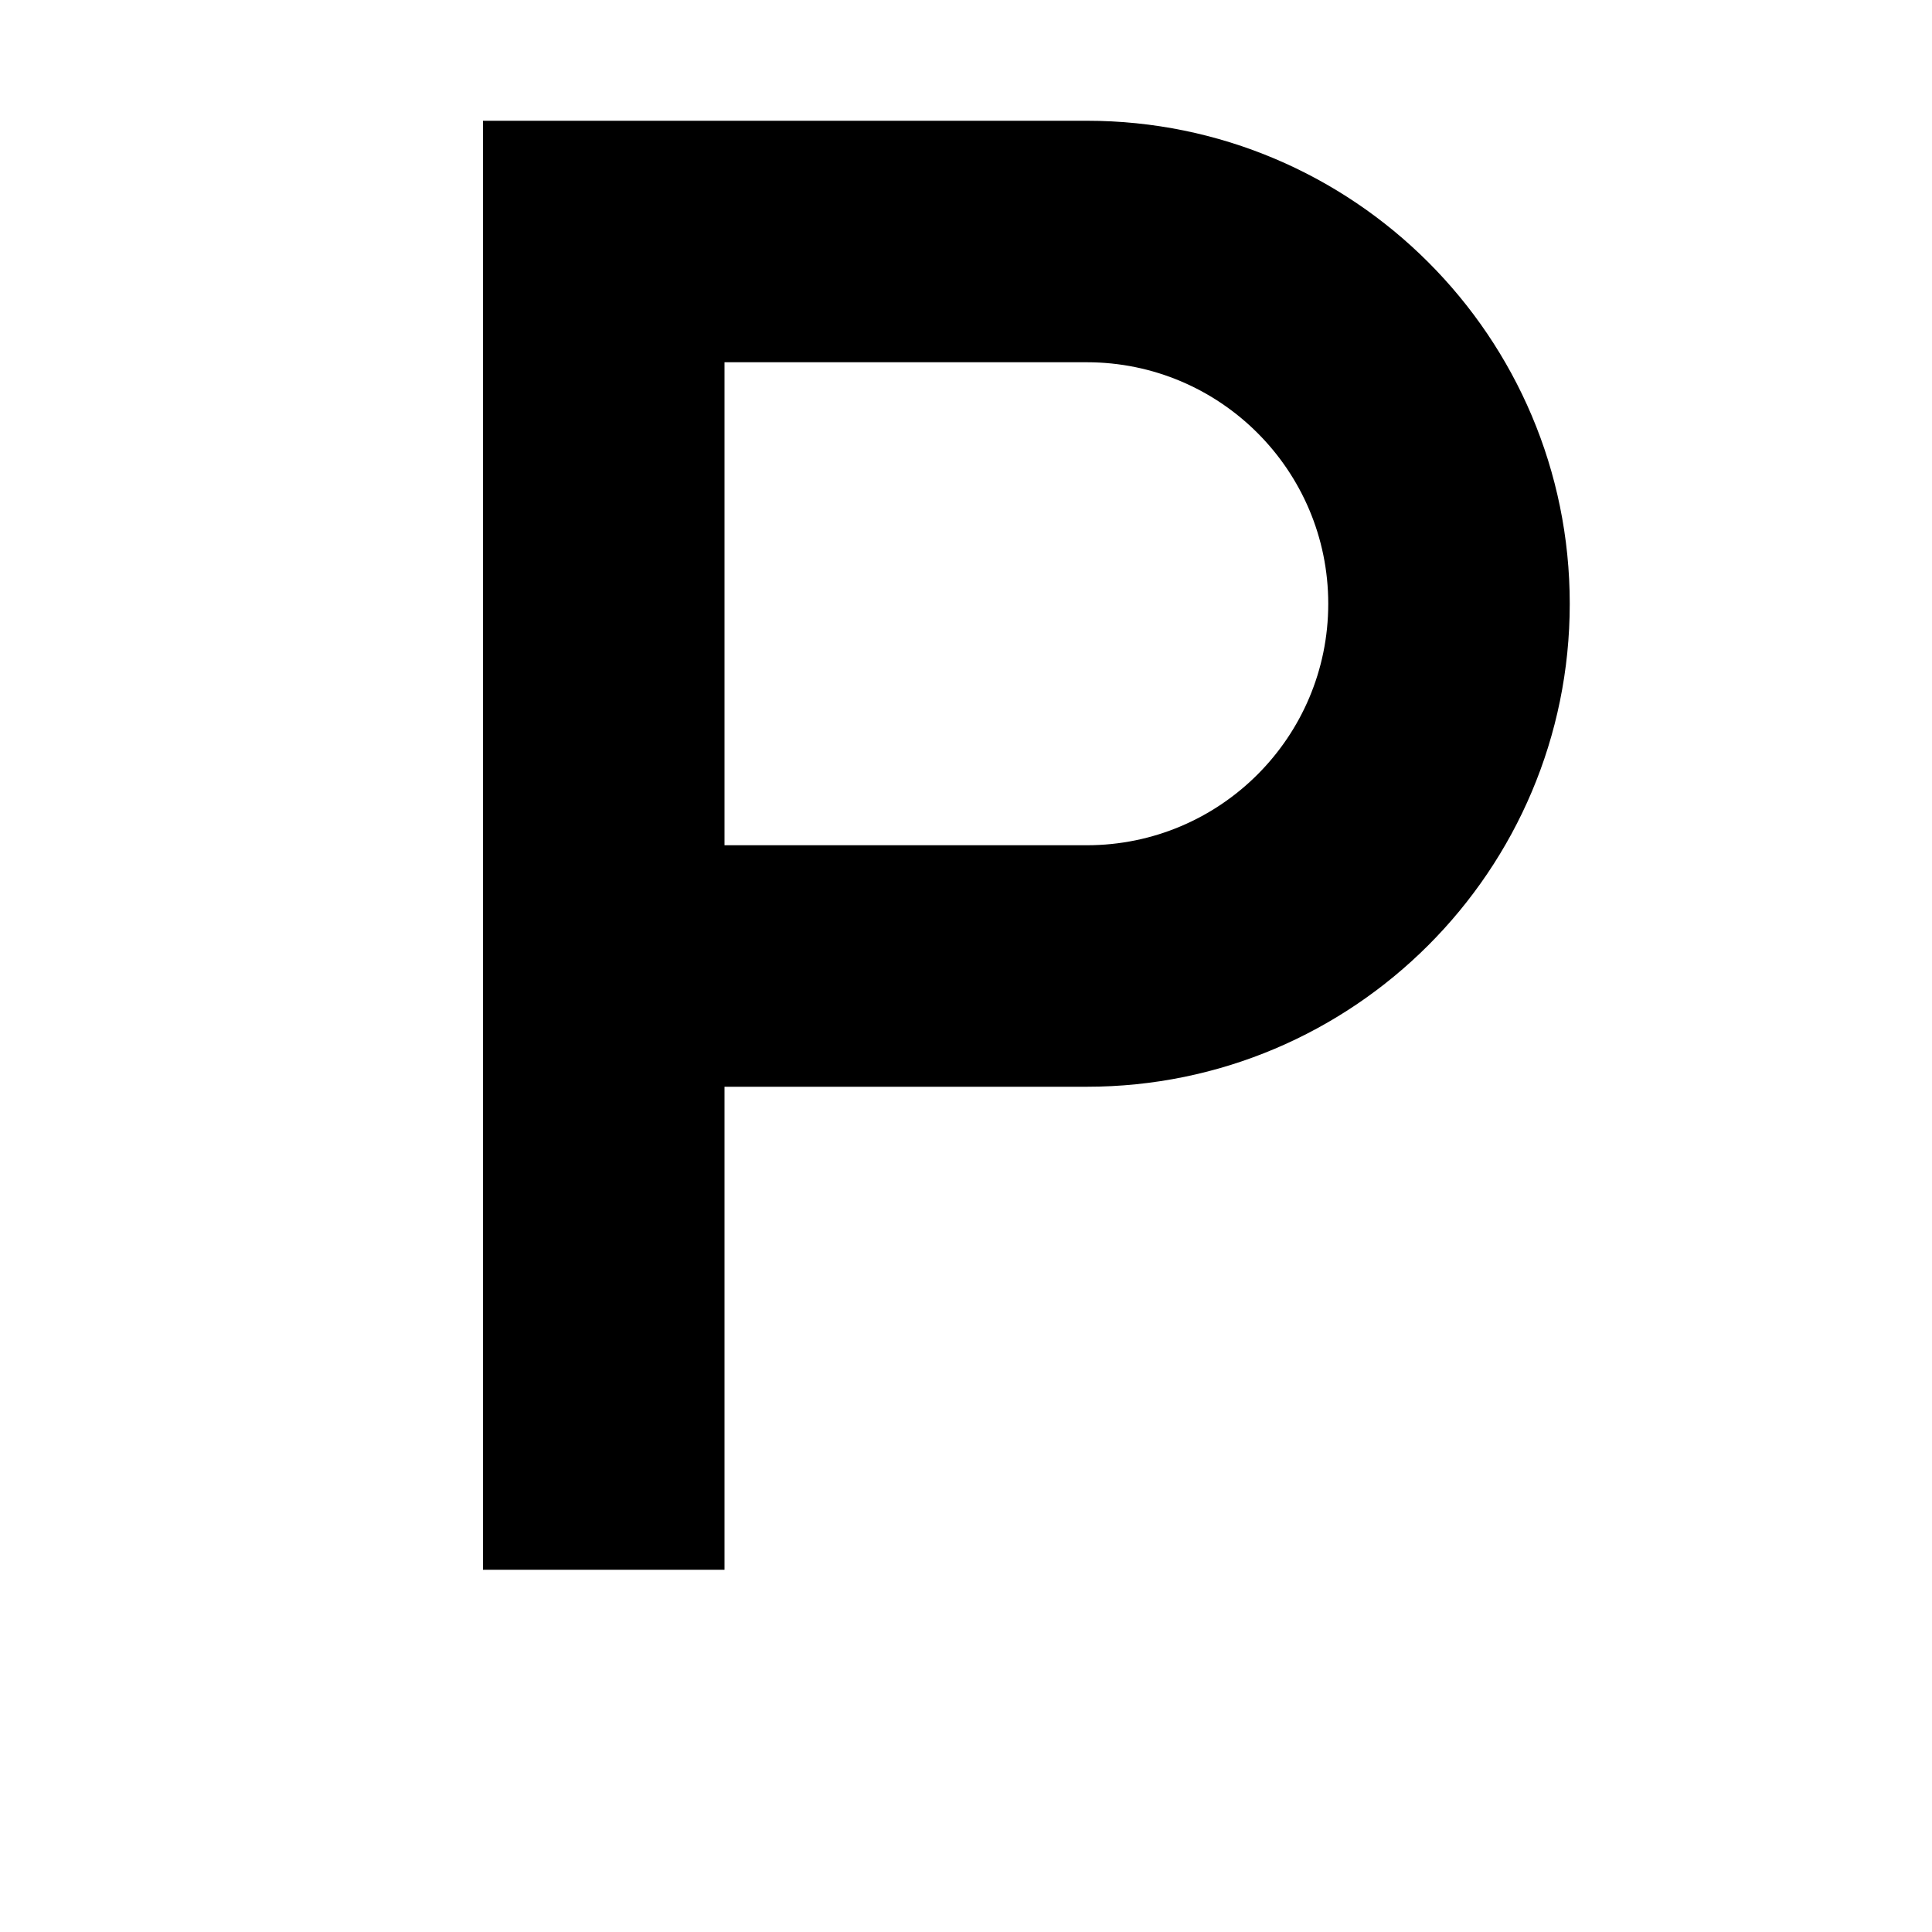 
<svg width="32" height="32" viewBox="0 0 32 32" fill="none" xmlns="http://www.w3.org/2000/svg">
  <rect width="32" height="32" fill="white"/>
  <path d="M8 6V26H12V18H18C22.418 18 26 14.418 26 10C26 5.582 22.418 2 18 2H8V6ZM12 6H18C20.209 6 22 7.791 22 10C22 12.209 20.209 14 18 14H12V6Z" fill="black"/>
</svg>
